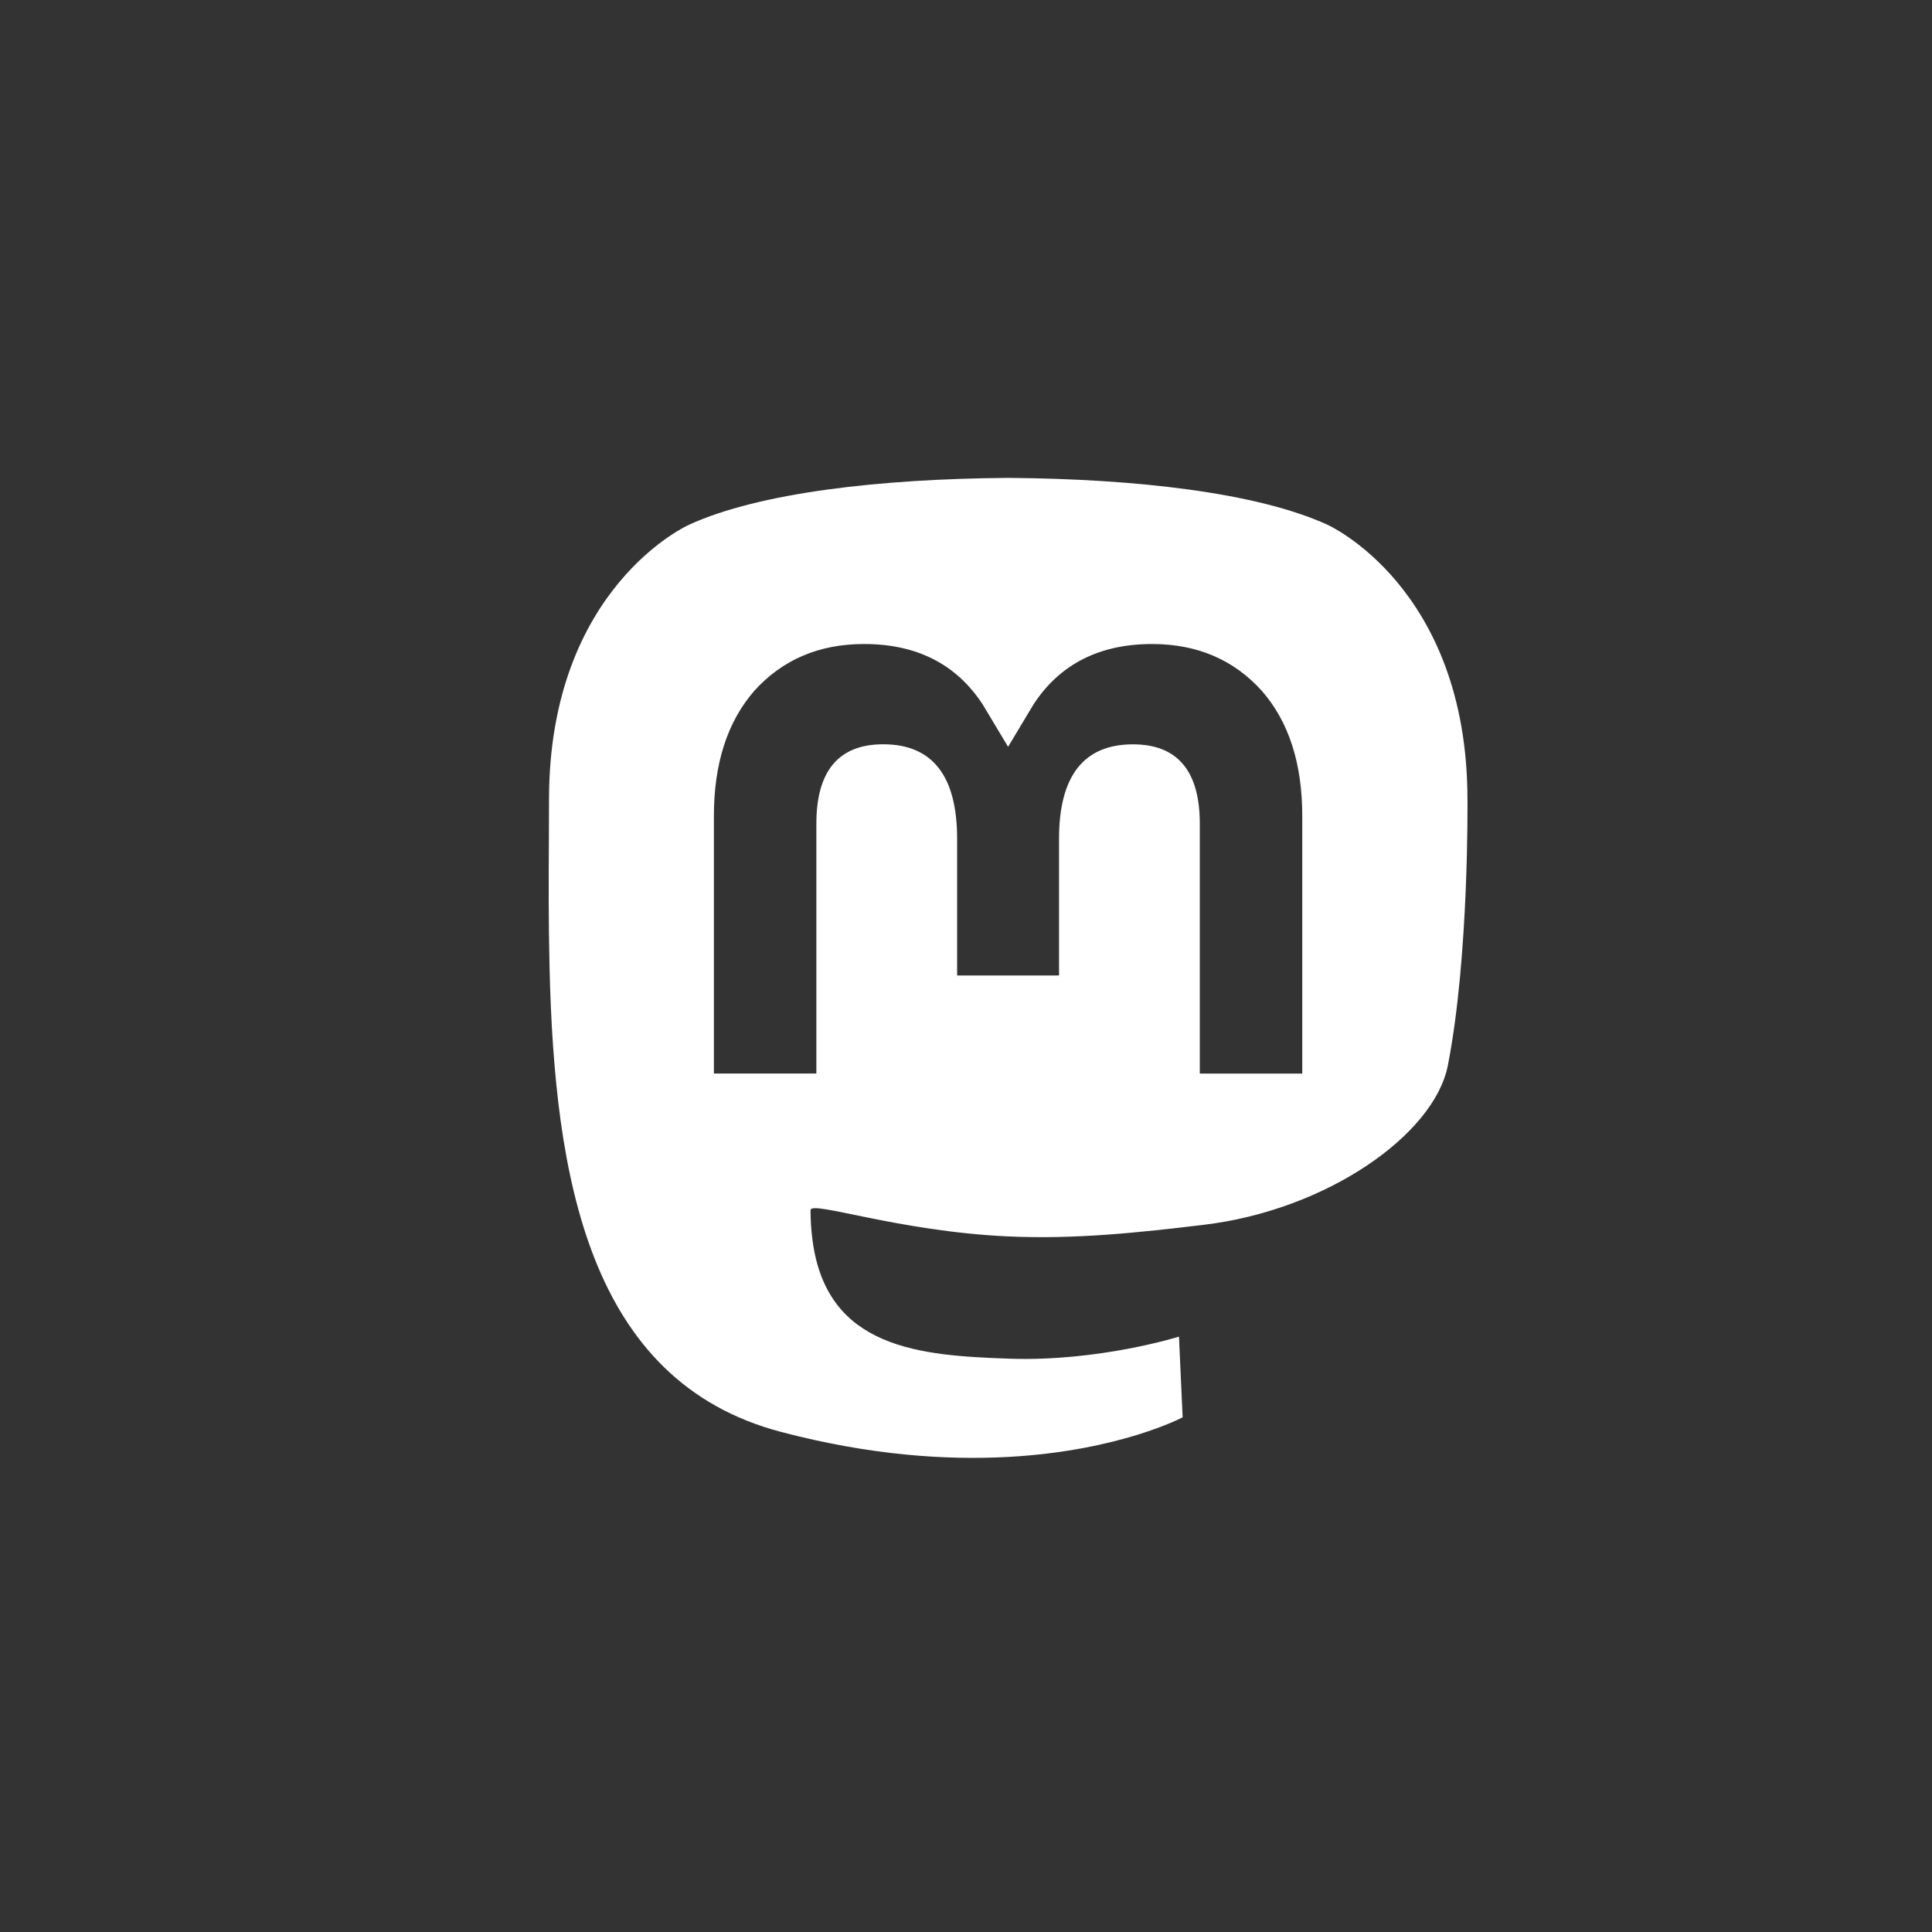 <?xml version="1.0" encoding="UTF-8" standalone="no"?>
<!DOCTYPE svg PUBLIC "-//W3C//DTD SVG 1.1//EN" "http://www.w3.org/Graphics/SVG/1.1/DTD/svg11.dtd">
<svg width="100%" height="100%" viewBox="0 0 64 64" version="1.1" xmlns="http://www.w3.org/2000/svg" xmlns:xlink="http://www.w3.org/1999/xlink" xml:space="preserve" xmlns:serif="http://www.serif.com/" style="fill-rule:evenodd;clip-rule:evenodd;stroke-linejoin:round;stroke-miterlimit:2;">
    <rect x="0" y="0" width="64" height="64" fill="#333333" stroke="none"/>
    <g transform="matrix(2.029,0,0,2.029,33.394,32.063)">
        <g transform="matrix(1,0,0,1,-8,-8)">
            <path d="M11.19,12.195C13.206,11.955 14.96,10.72 15.18,9.592C15.528,7.814 15.5,5.253 15.5,5.253C15.5,1.783 13.214,0.765 13.214,0.765C12.062,0.238 10.083,0.017 8.027,0L7.977,0C5.92,0.017 3.942,0.238 2.79,0.765C2.79,0.765 0.505,1.782 0.505,5.253L0.503,5.915C0.499,6.555 0.496,7.265 0.514,8.006C0.597,11.4 1.14,14.746 4.294,15.576C5.748,15.959 6.997,16.039 8.003,15.984C9.826,15.884 10.85,15.337 10.85,15.337L10.79,14.02C10.79,14.02 9.487,14.43 8.023,14.38C6.573,14.33 5.043,14.224 4.808,12.452C4.786,12.288 4.775,12.122 4.775,11.956C4.775,11.79 6.199,12.302 8.003,12.384C9.106,12.434 10.14,12.32 11.191,12.195L11.19,12.195ZM12.803,9.725L11.13,9.725L11.13,5.645C11.13,4.786 10.766,4.35 10.039,4.35C9.235,4.35 8.832,4.867 8.832,5.891L8.832,8.124L7.168,8.124L7.168,5.89C7.168,4.866 6.765,4.349 5.961,4.349C5.234,4.349 4.87,4.785 4.87,5.645L4.87,9.724L3.197,9.724L3.197,5.522C3.197,4.663 3.417,3.981 3.857,3.476C4.313,2.971 4.909,2.712 5.65,2.712C6.506,2.712 7.154,3.04 7.583,3.695L8,4.39L8.417,3.695C8.846,3.04 9.494,2.712 10.351,2.712C11.091,2.712 11.687,2.971 12.142,3.476C12.584,3.981 12.803,4.663 12.803,5.522L12.803,9.725Z" style="fill:white;fill-rule:nonzero;"/>
        </g>
    </g>
</svg>
